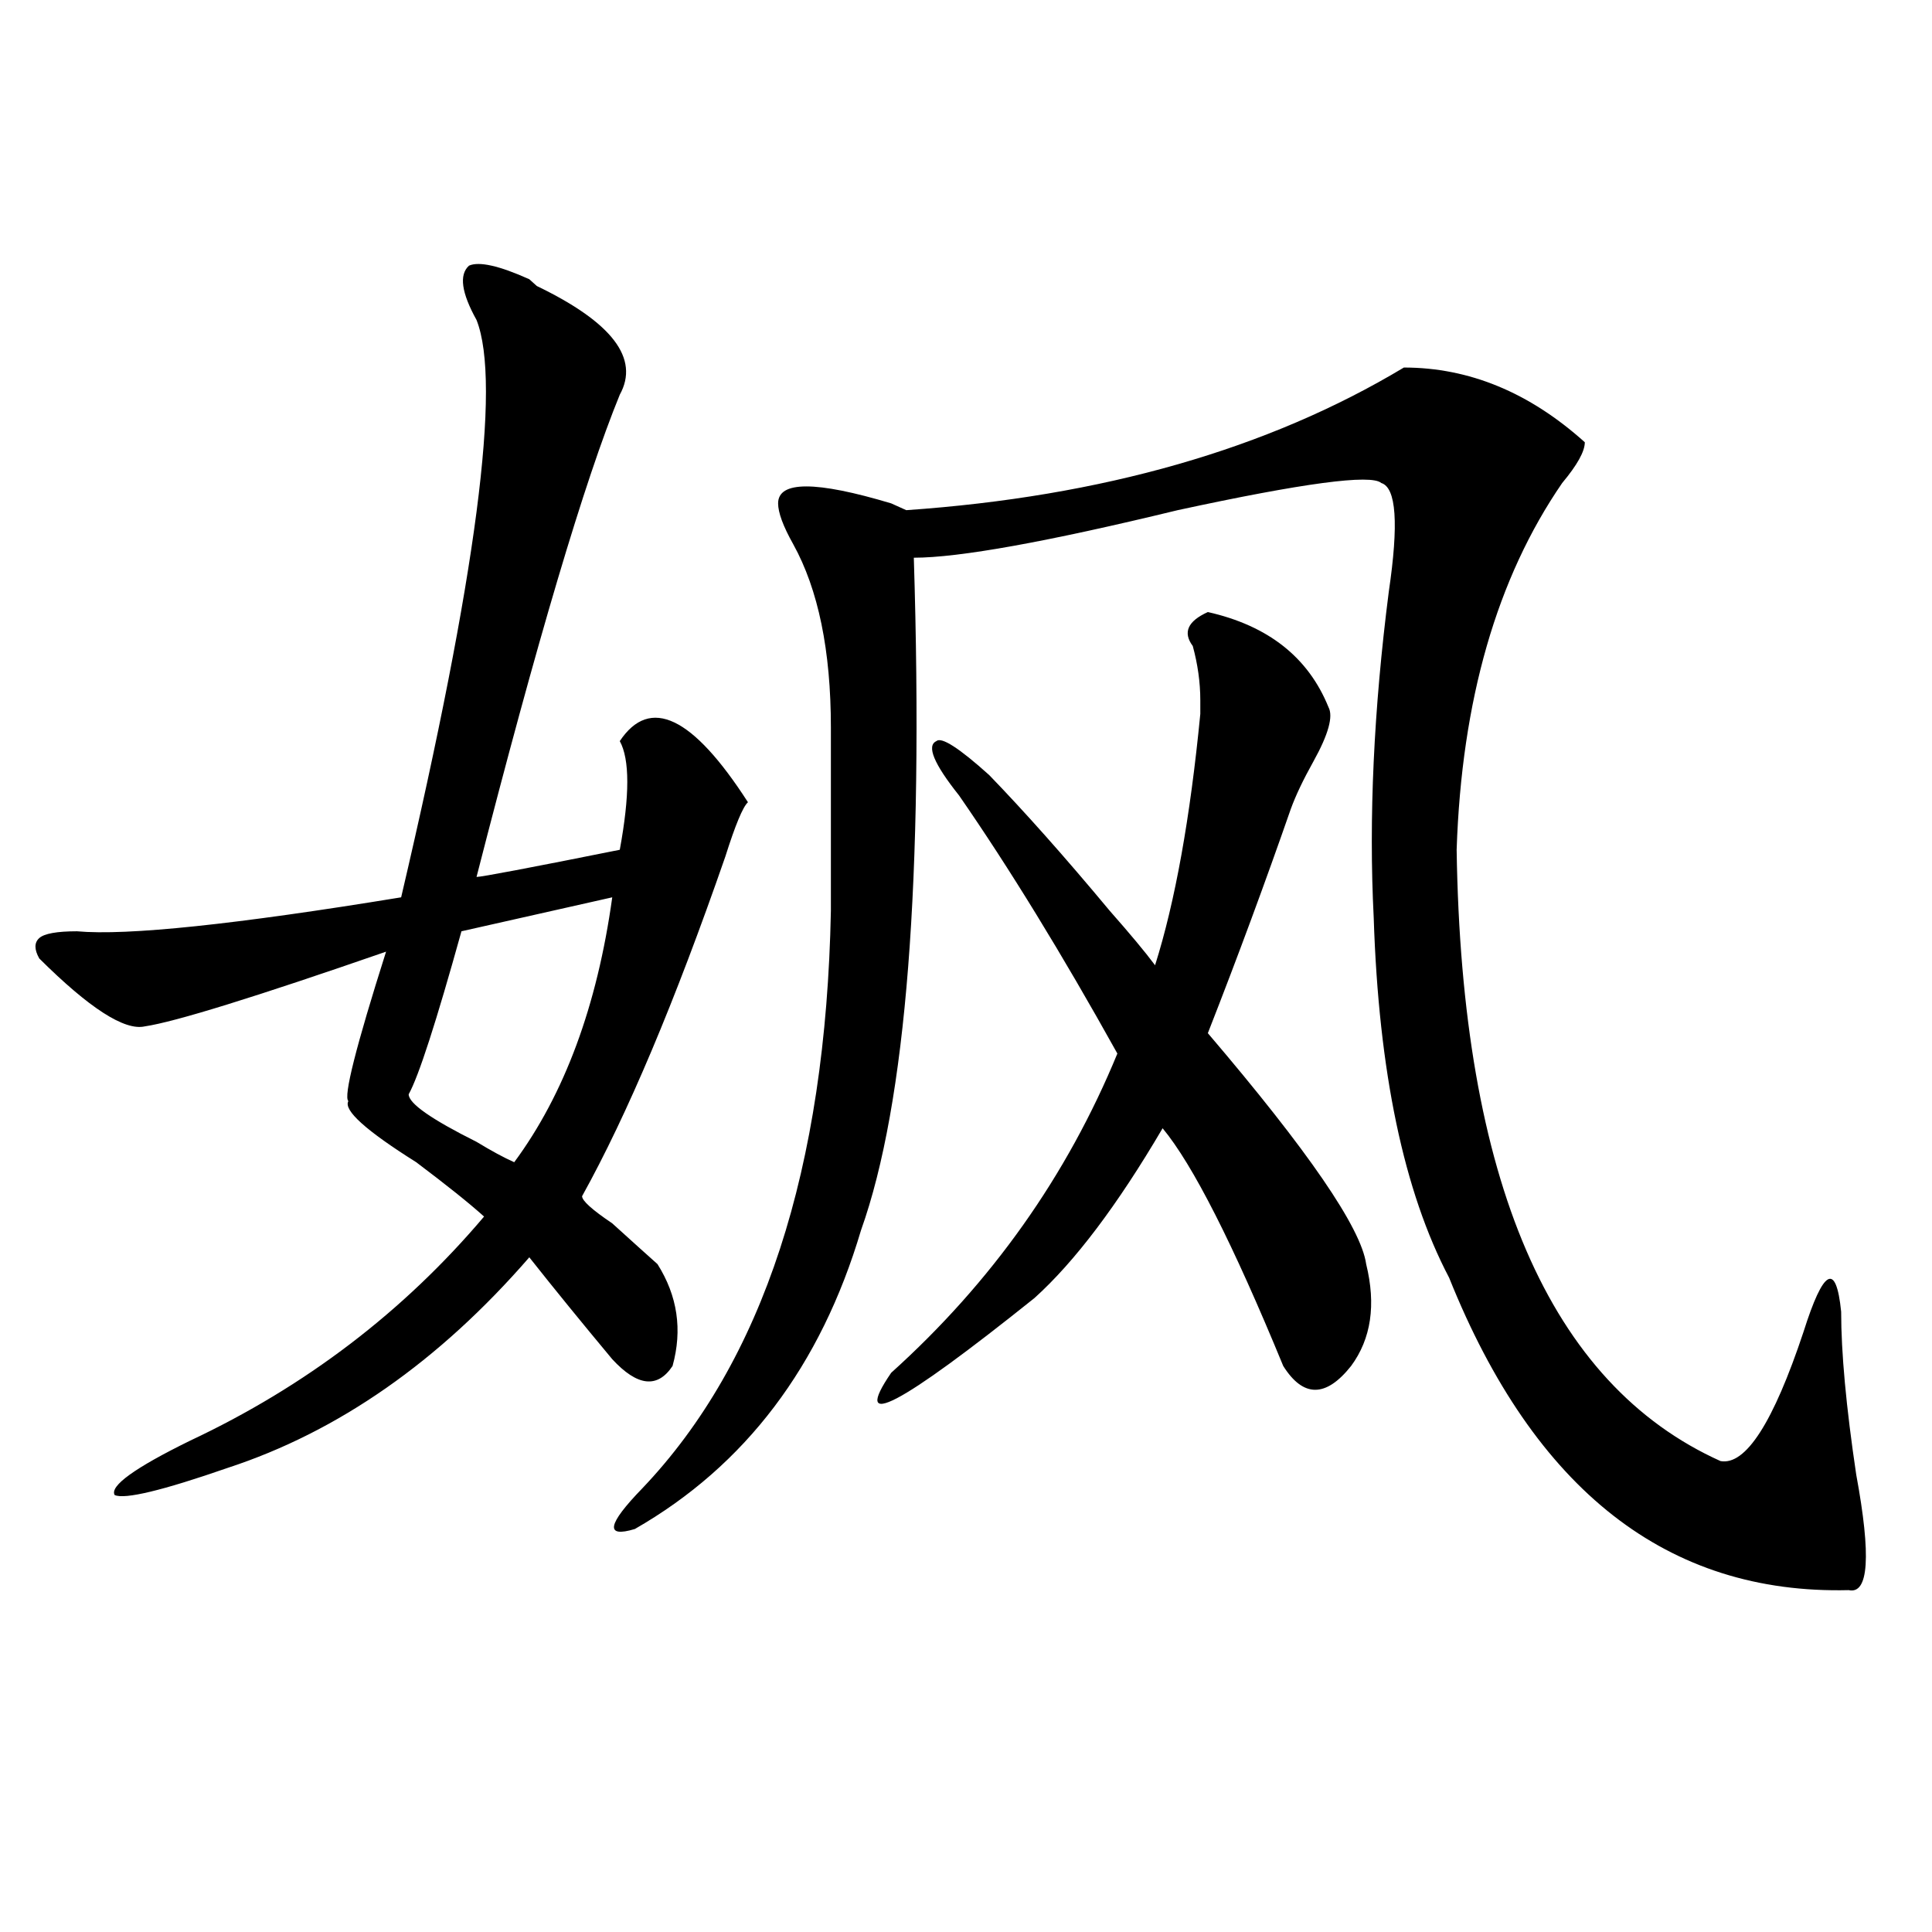 <?xml version="1.0" encoding="utf-8"?>
<!-- Generator: Adobe Illustrator 16.0.0, SVG Export Plug-In . SVG Version: 6.00 Build 0)  -->
<!DOCTYPE svg PUBLIC "-//W3C//DTD SVG 1.1//EN" "http://www.w3.org/Graphics/SVG/1.1/DTD/svg11.dtd">
<svg version="1.1" id="图层_1" xmlns="http://www.w3.org/2000/svg" xmlns:xlink="http://www.w3.org/1999/xlink" x="0px" y="0px"
	 width="1000px" height="1000px" viewBox="0 0 1000 1000" enable-background="new 0 0 1000 1000" xml:space="preserve">
<path d="M273.969,144.531l3.902,3.516c39.023,18.787,53.291,37.519,42.926,56.25c-18.231,44.55-42.926,127.771-74.145,249.609
	c2.561,0,27.316-4.669,74.145-14.063c5.183-28.125,5.183-46.856,0-56.25c15.609-23.4,37.682-12.854,66.34,31.641
	c-2.622,2.362-6.524,11.756-11.707,28.125c-26.036,75.037-50.73,133.594-74.145,175.781c0,2.362,5.183,7.031,15.609,14.063
	c10.365,9.394,18.17,16.425,23.414,21.094c10.365,16.425,12.987,34.003,7.805,52.734c-7.805,11.756-18.231,10.547-31.219-3.516
	c-15.609-18.731-29.938-36.31-42.926-52.734c-46.828,53.943-98.9,90.253-156.094,108.984
	c-33.841,11.756-53.353,16.425-58.535,14.063c-2.622-4.669,10.365-14.063,39.023-28.125
	c59.815-28.125,110.546-66.797,152.191-116.016c-7.805-7.031-19.512-16.369-35.121-28.125
	c-26.036-16.369-37.743-26.916-35.121-31.641c-2.622-2.307,3.902-28.125,19.512-77.344
	c-67.682,23.456-109.266,36.365-124.875,38.672c-10.427,2.362-28.658-9.338-54.633-35.156c-2.622-4.669-2.622-8.185,0-10.547
	c2.561-2.307,9.085-3.516,19.512-3.516c25.975,2.362,81.949-3.516,167.801-17.578c39.023-166.388,52.011-265.979,39.023-298.828
	c-7.805-14.063-9.146-23.4-3.902-28.125C247.933,135.193,258.359,137.5,273.969,144.531z M316.895,464.453l-78.047,17.578
	c-13.049,46.912-22.134,75.037-27.316,84.375c0,4.725,11.707,12.909,35.121,24.609c7.805,4.725,14.268,8.24,19.512,10.547
	C292.139,566.406,309.09,520.703,316.895,464.453z M726.641,190.234c33.779,0,64.998,12.909,93.656,38.672
	c0,4.725-3.902,11.756-11.707,21.094c-33.841,49.219-52.072,112.5-54.633,189.844c2.561,171.112,48.108,276.581,136.582,316.406
	c12.987,2.362,27.316-19.885,42.926-66.797c10.365-32.794,16.89-36.31,19.512-10.547c0,21.094,2.561,49.219,7.805,84.375
	c7.805,42.188,6.463,62.072-3.902,59.766c-93.656,2.307-162.618-51.525-206.824-161.719
	C726.641,616.834,713.592,554.706,711.031,475c-2.622-51.525,0-107.775,7.805-168.75c5.183-35.156,3.902-53.888-3.902-56.25
	c-5.244-4.669-40.365,0-105.363,14.063c-67.682,16.425-113.168,24.609-136.582,24.609c5.183,166.443-3.902,282.459-27.316,348.047
	c-20.854,70.313-59.877,121.894-117.07,154.688c-15.609,4.725-14.329-2.307,3.902-21.094
	c62.438-65.588,94.937-165.234,97.559-298.828v-94.922c0-39.825-6.524-71.466-19.512-94.922c-5.244-9.338-7.805-16.369-7.805-21.094
	c0-11.7,19.512-11.7,58.535,0l7.805,3.516C570.547,257.031,656.398,232.422,726.641,190.234z M625.18,316.797
	c31.219,7.031,52.011,23.456,62.438,49.219c2.561,4.725,0,14.063-7.805,28.125c-5.244,9.394-9.146,17.578-11.707,24.609
	c-13.049,37.519-27.316,76.19-42.926,116.016c52.011,60.975,79.327,100.8,81.949,119.531c5.183,21.094,2.561,38.672-7.805,52.734
	c-13.049,16.425-24.756,16.425-35.121,0c-26.036-63.281-46.828-104.26-62.438-123.047c-23.414,39.881-45.548,69.159-66.34,87.891
	c-70.242,56.25-94.998,69.159-74.145,38.672c52.011-46.856,91.034-101.953,117.07-165.234
	c-28.658-51.525-55.975-96.075-81.949-133.594c-13.049-16.369-16.951-25.763-11.707-28.125c2.561-2.307,11.707,3.516,27.316,17.578
	c18.17,18.787,39.023,42.188,62.438,70.313c10.365,11.756,18.17,21.094,23.414,28.125c10.365-32.794,18.17-76.135,23.414-130.078
	c0-2.307,0-4.669,0-7.031c0-9.338-1.342-18.731-3.902-28.125C612.131,327.344,614.753,321.521,625.18,316.797z"/>
</svg>
